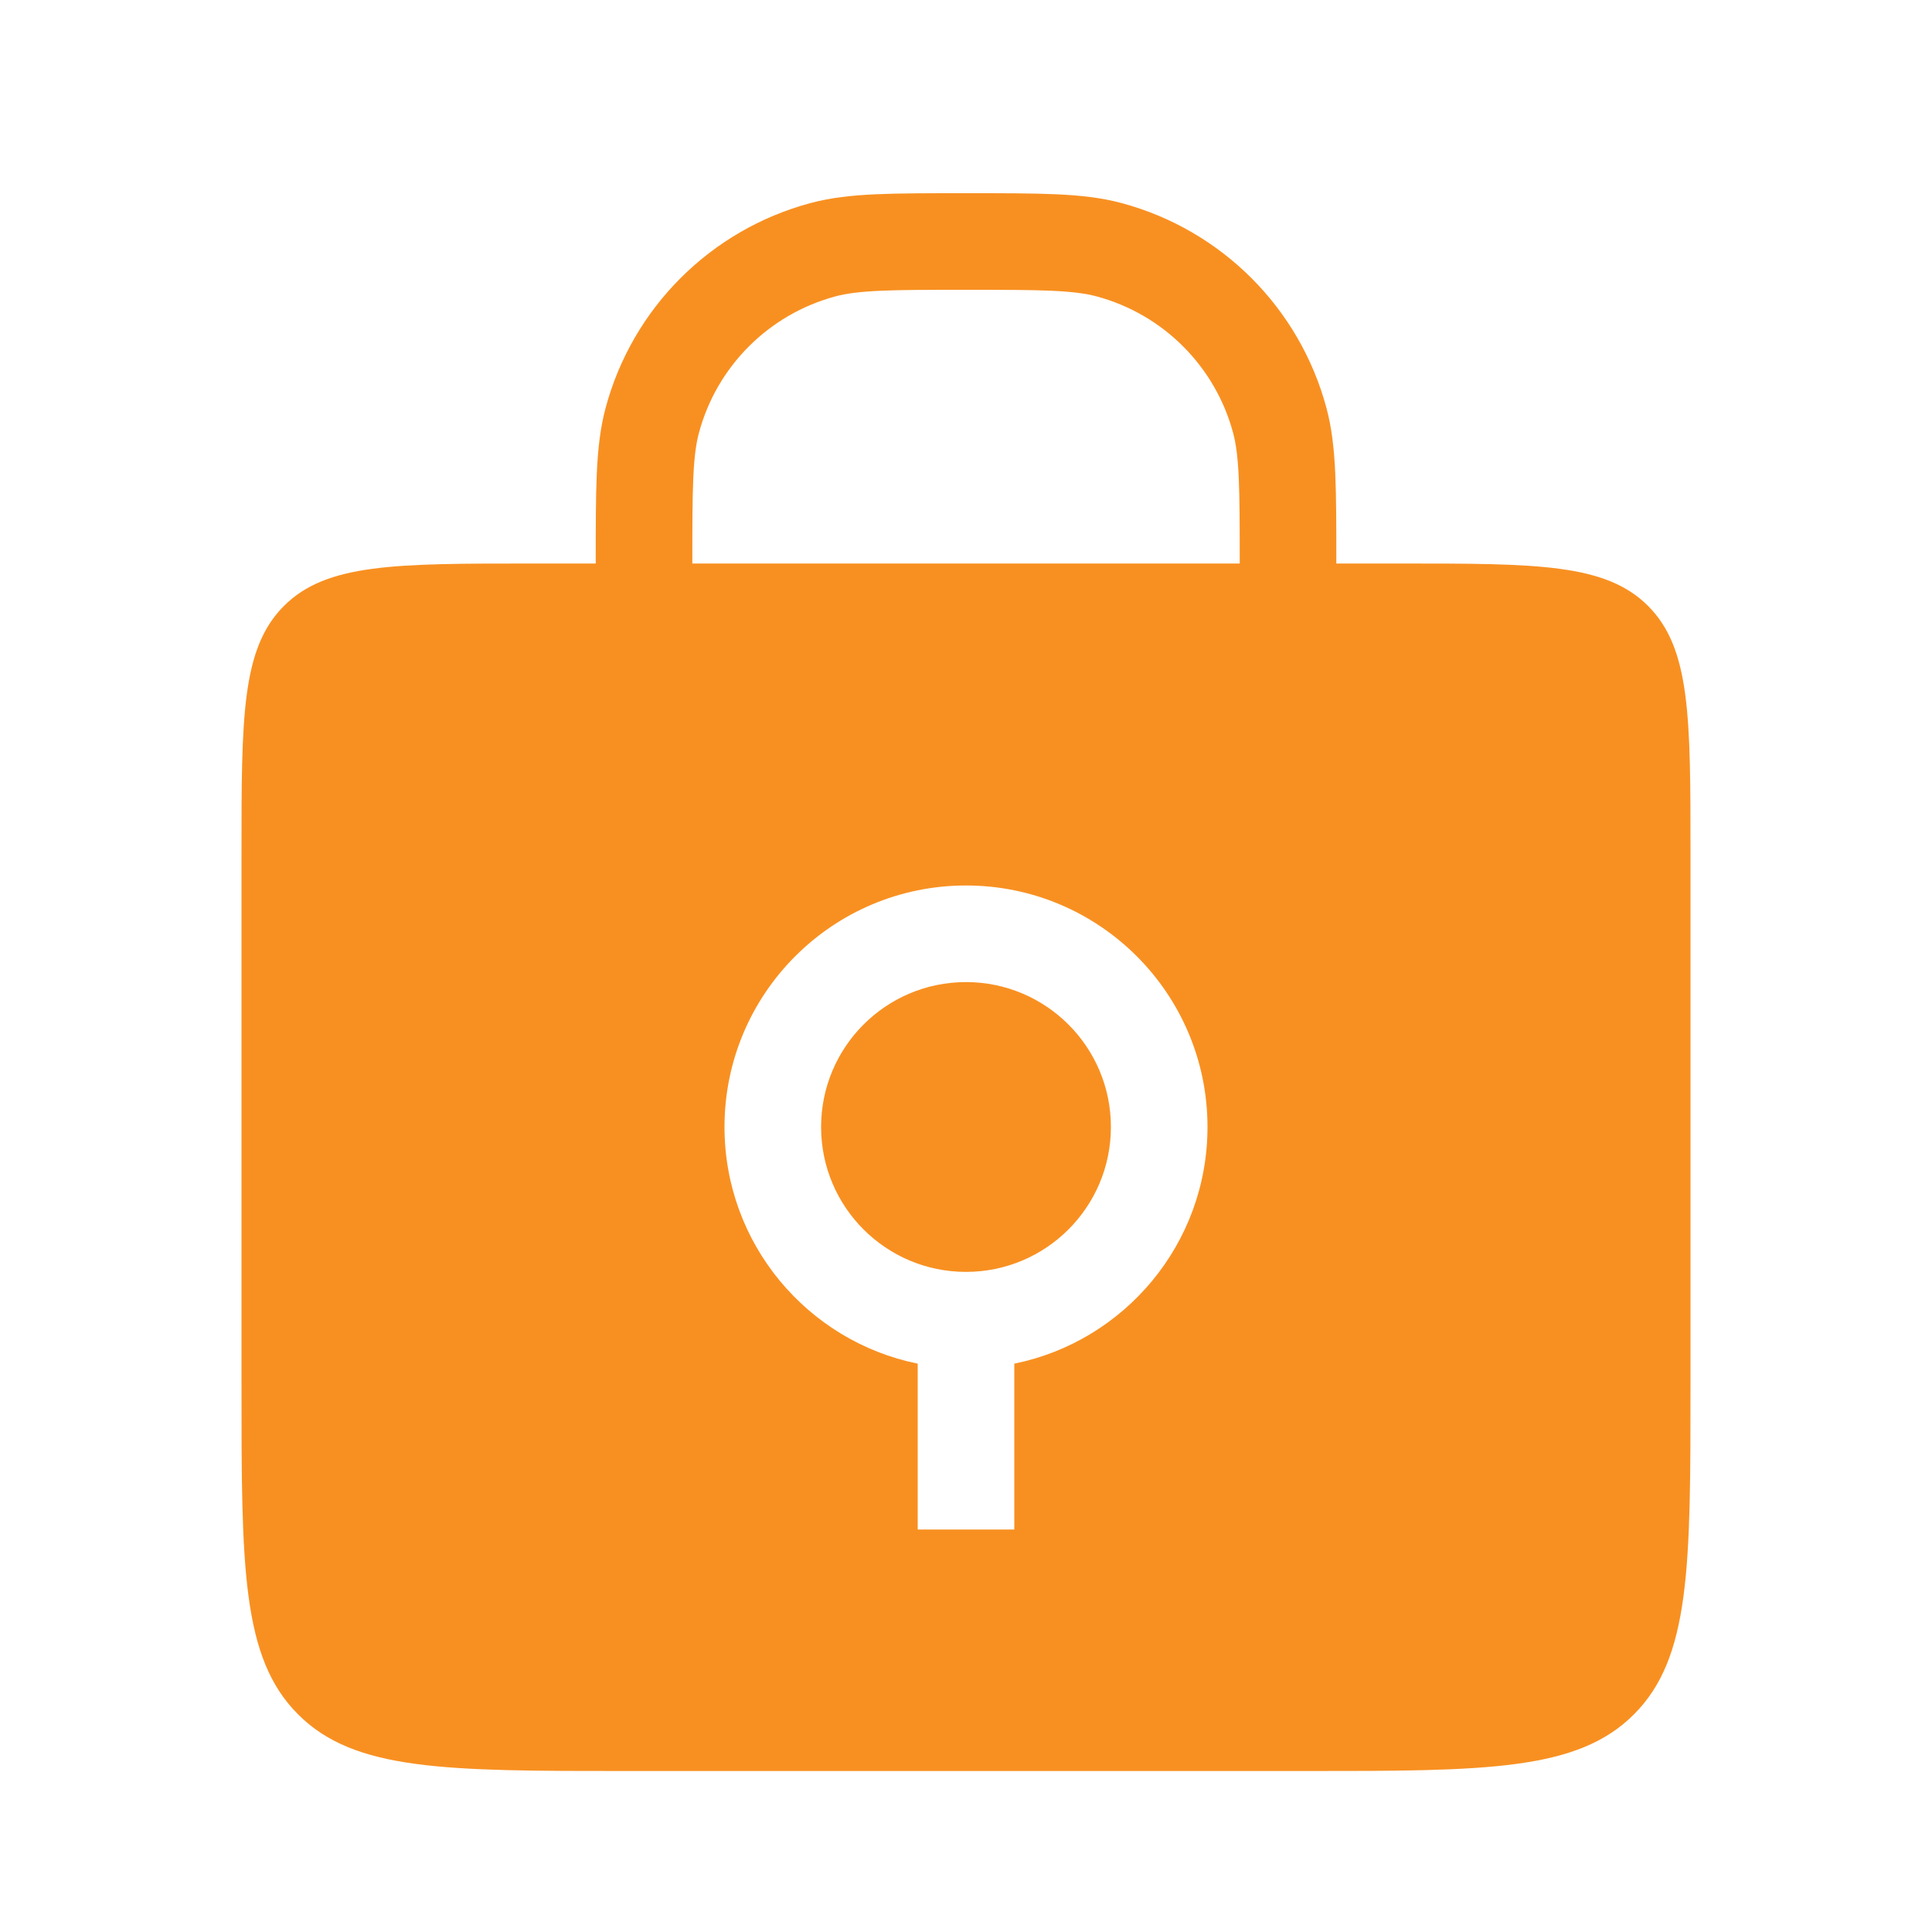<svg width="40" height="40" viewBox="0 0 40 40" fill="none" xmlns="http://www.w3.org/2000/svg">
<path d="M26.667 13.333V11.667C26.667 10.117 26.667 9.342 26.497 8.706C26.034 6.98 24.686 5.633 22.961 5.17C22.325 5 21.55 5 20 5V5C18.45 5 17.675 5 17.039 5.17C15.314 5.633 13.966 6.98 13.504 8.706C13.334 9.342 13.334 10.117 13.334 11.667V13.333" stroke="#F89021" stroke-width="2" stroke-linecap="round"/>
<path fill-rule="evenodd" clip-rule="evenodd" d="M5.879 12.545C5 13.424 5 14.838 5 17.667V28.667C5 32.438 5 34.324 6.172 35.495C7.343 36.667 9.229 36.667 13 36.667H27C30.771 36.667 32.657 36.667 33.828 35.495C35 34.324 35 32.438 35 28.667V17.667C35 14.838 35 13.424 34.121 12.545C33.243 11.667 31.828 11.667 29 11.667H11C8.172 11.667 6.757 11.667 5.879 12.545ZM20 26.333C21.657 26.333 23 24.99 23 23.333C23 21.677 21.657 20.333 20 20.333C18.343 20.333 17 21.677 17 23.333C17 24.99 18.343 26.333 20 26.333ZM25 23.333C25 25.752 23.282 27.77 21 28.233V31.667H19V28.233C16.718 27.77 15 25.752 15 23.333C15 20.572 17.239 18.333 20 18.333C22.761 18.333 25 20.572 25 23.333Z" fill="#F89021"/>
</svg>
